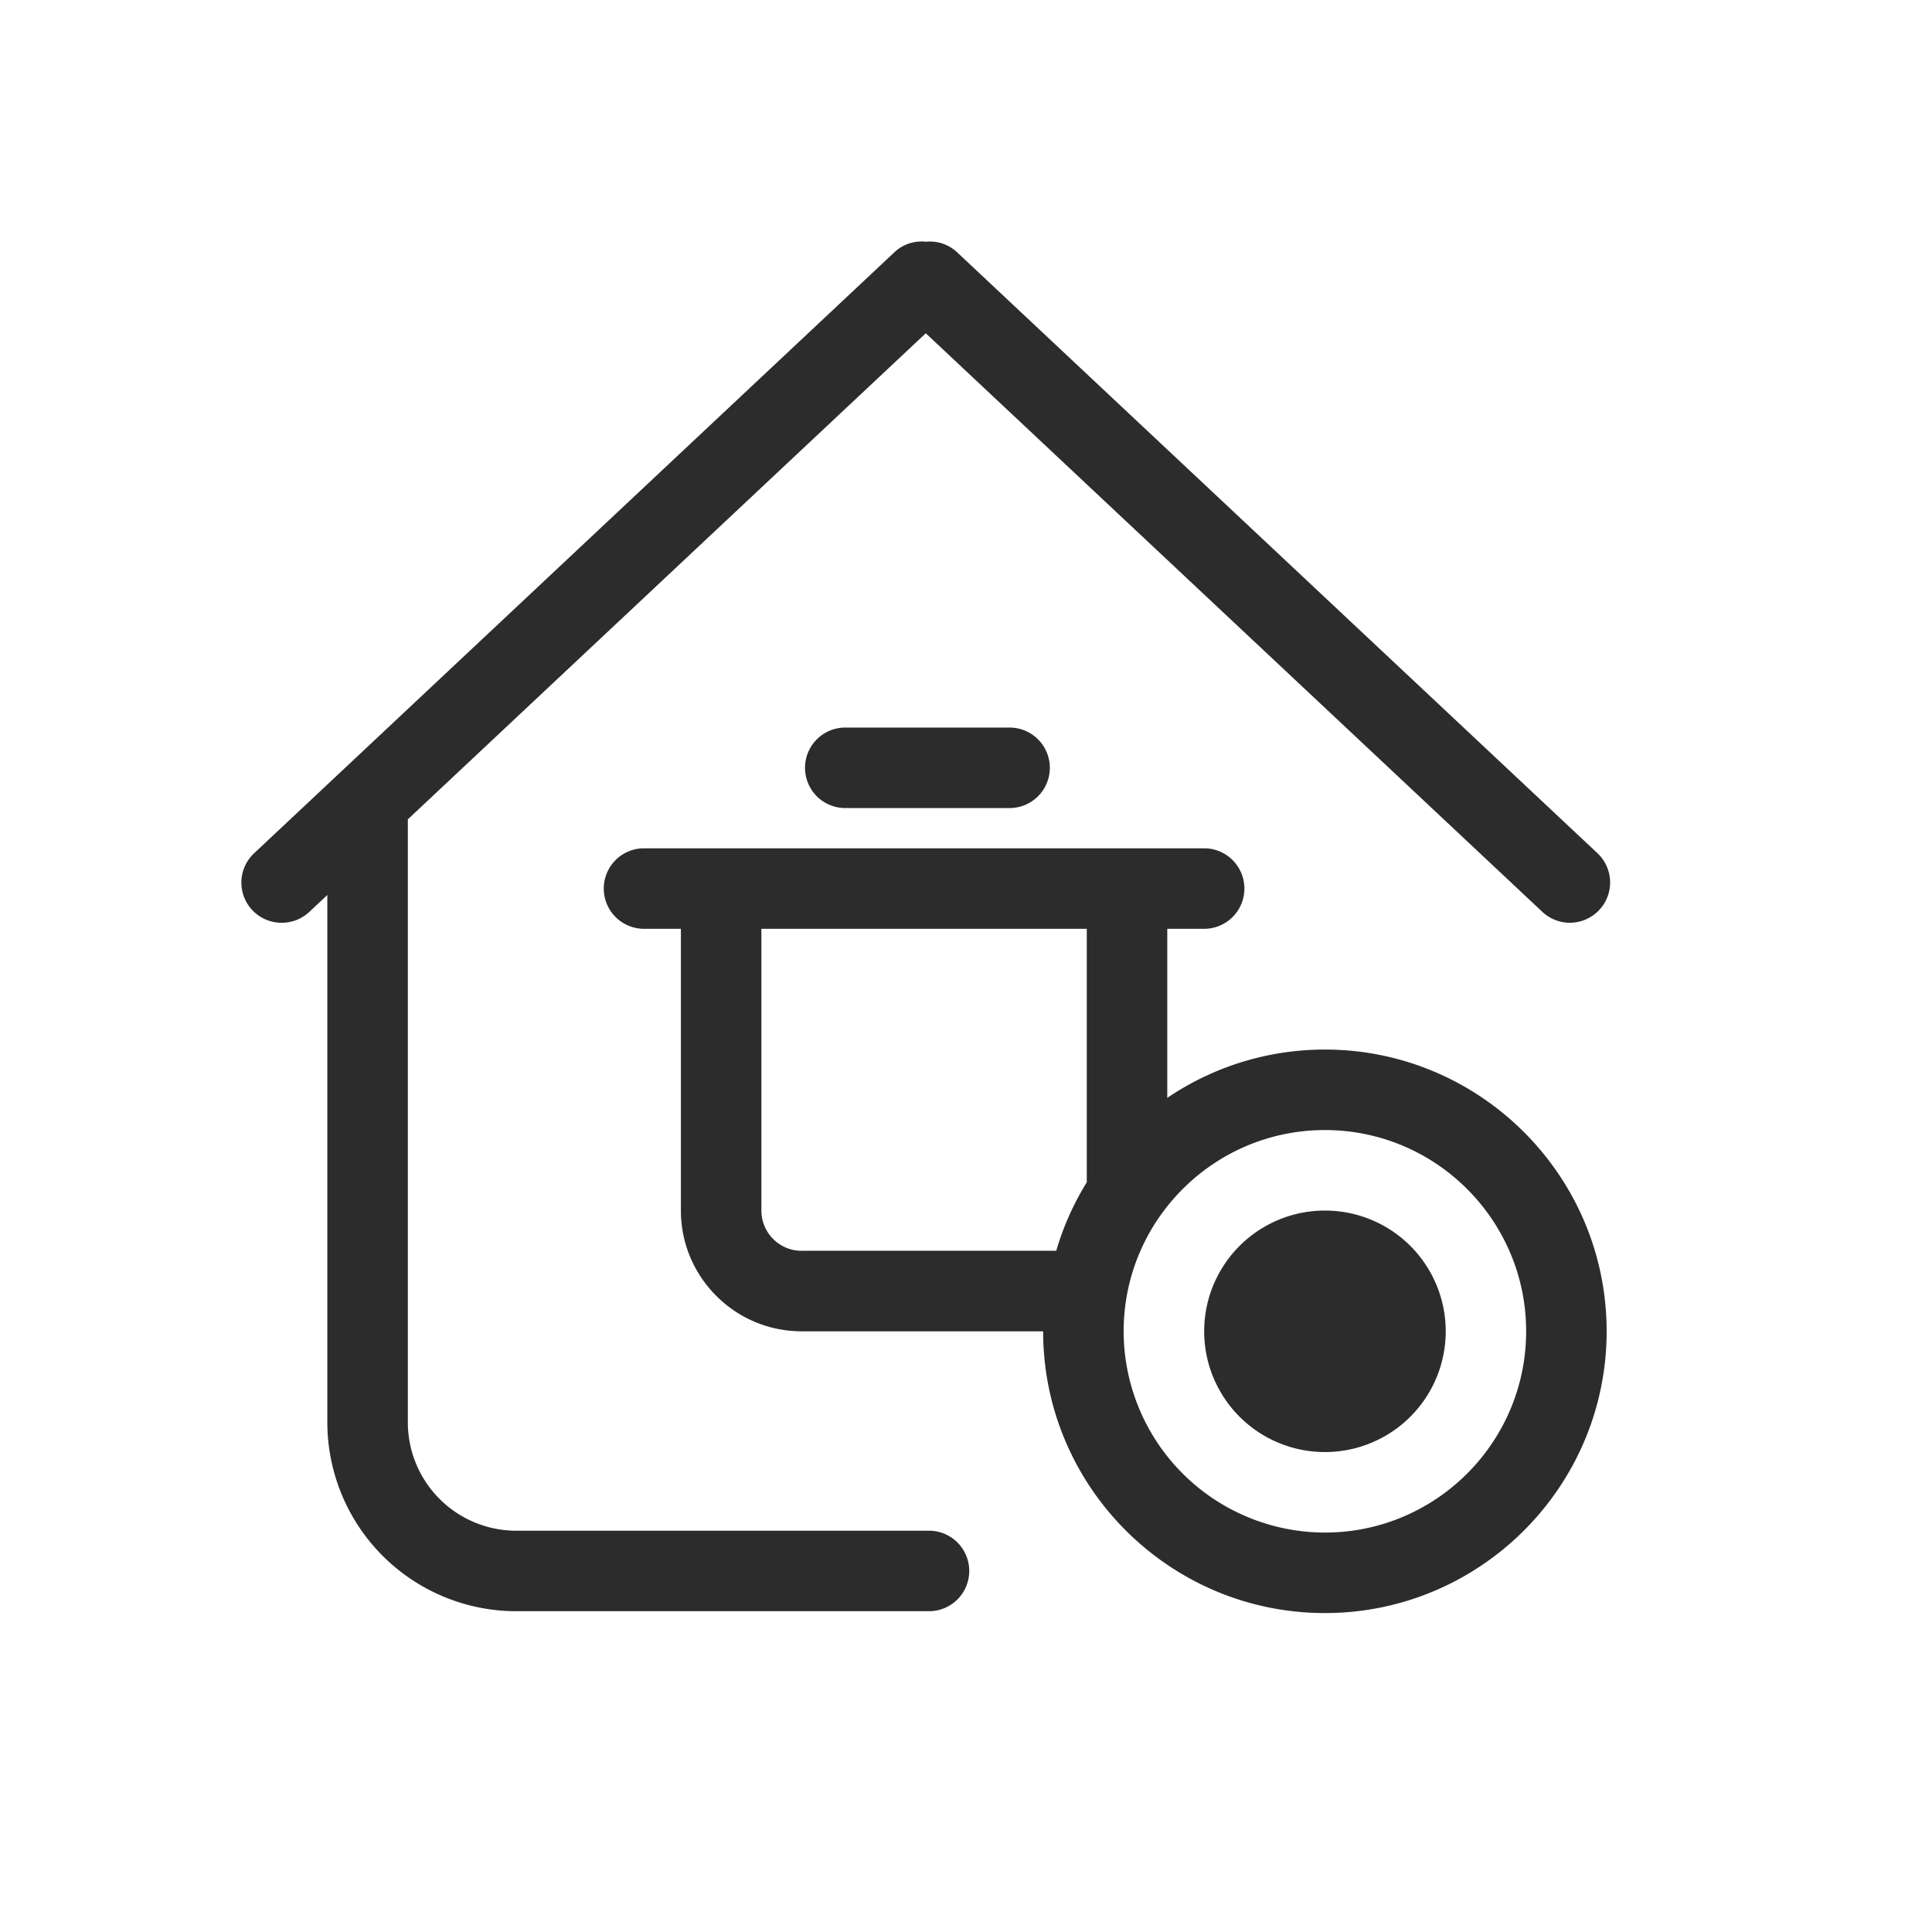 <svg t="1686844717546" class="icon" viewBox="0 0 1024 1024" version="1.1" xmlns="http://www.w3.org/2000/svg" p-id="26246" width="200" height="200"><path d="M448.012 385.621a21.333 21.333 0 0 0 0 42.667h87.083a21.333 21.333 0 0 0 0-42.667h-87.04zM702.22 641.621a64 64 0 1 0 0.043 128 64 64 0 0 0 0-128" fill="#2c2c2c" p-id="26247"></path><path d="M702.22 812.288a106.795 106.795 0 0 1-106.667-106.667c0-58.795 47.829-106.667 106.667-106.667 58.88 0 106.667 47.872 106.667 106.667s-47.787 106.667-106.667 106.667z m-277.333-149.333a21.333 21.333 0 0 1-21.333-21.333v-149.333H576.012v134.357a147.84 147.84 0 0 0-16.171 36.267H424.887z m277.333-106.667c-30.933 0-59.691 9.472-83.541 25.6v-89.6h19.541a21.333 21.333 0 0 0 0-42.667H341.346a21.333 21.333 0 0 0 0 42.667h19.541v149.333c0 35.285 28.715 64 64 64h128c0 82.347 66.987 149.333 149.333 149.333s149.333-66.987 149.333-149.333-66.987-149.333-149.333-149.333z" fill="#2c2c2c" p-id="26248"></path><path d="M492.428 811.307H273.719a57.472 57.472 0 0 1-57.557-57.173V434.261L490.679 176.64l326.827 306.688a21.291 21.291 0 0 0 30.08-0.981 21.291 21.291 0 0 0-0.939-30.165L507.148 133.589a20.992 20.992 0 0 0-16.427-5.461 20.949 20.949 0 0 0-16.555 5.461L134.754 452.181a21.291 21.291 0 0 0 14.592 36.907 21.291 21.291 0 0 0 14.592-5.76l9.557-8.96v279.723a100.181 100.181 0 0 0 100.267 99.883H492.386a21.333 21.333 0 0 0 0-42.667" fill="#2c2c2c" p-id="26249"></path></svg>